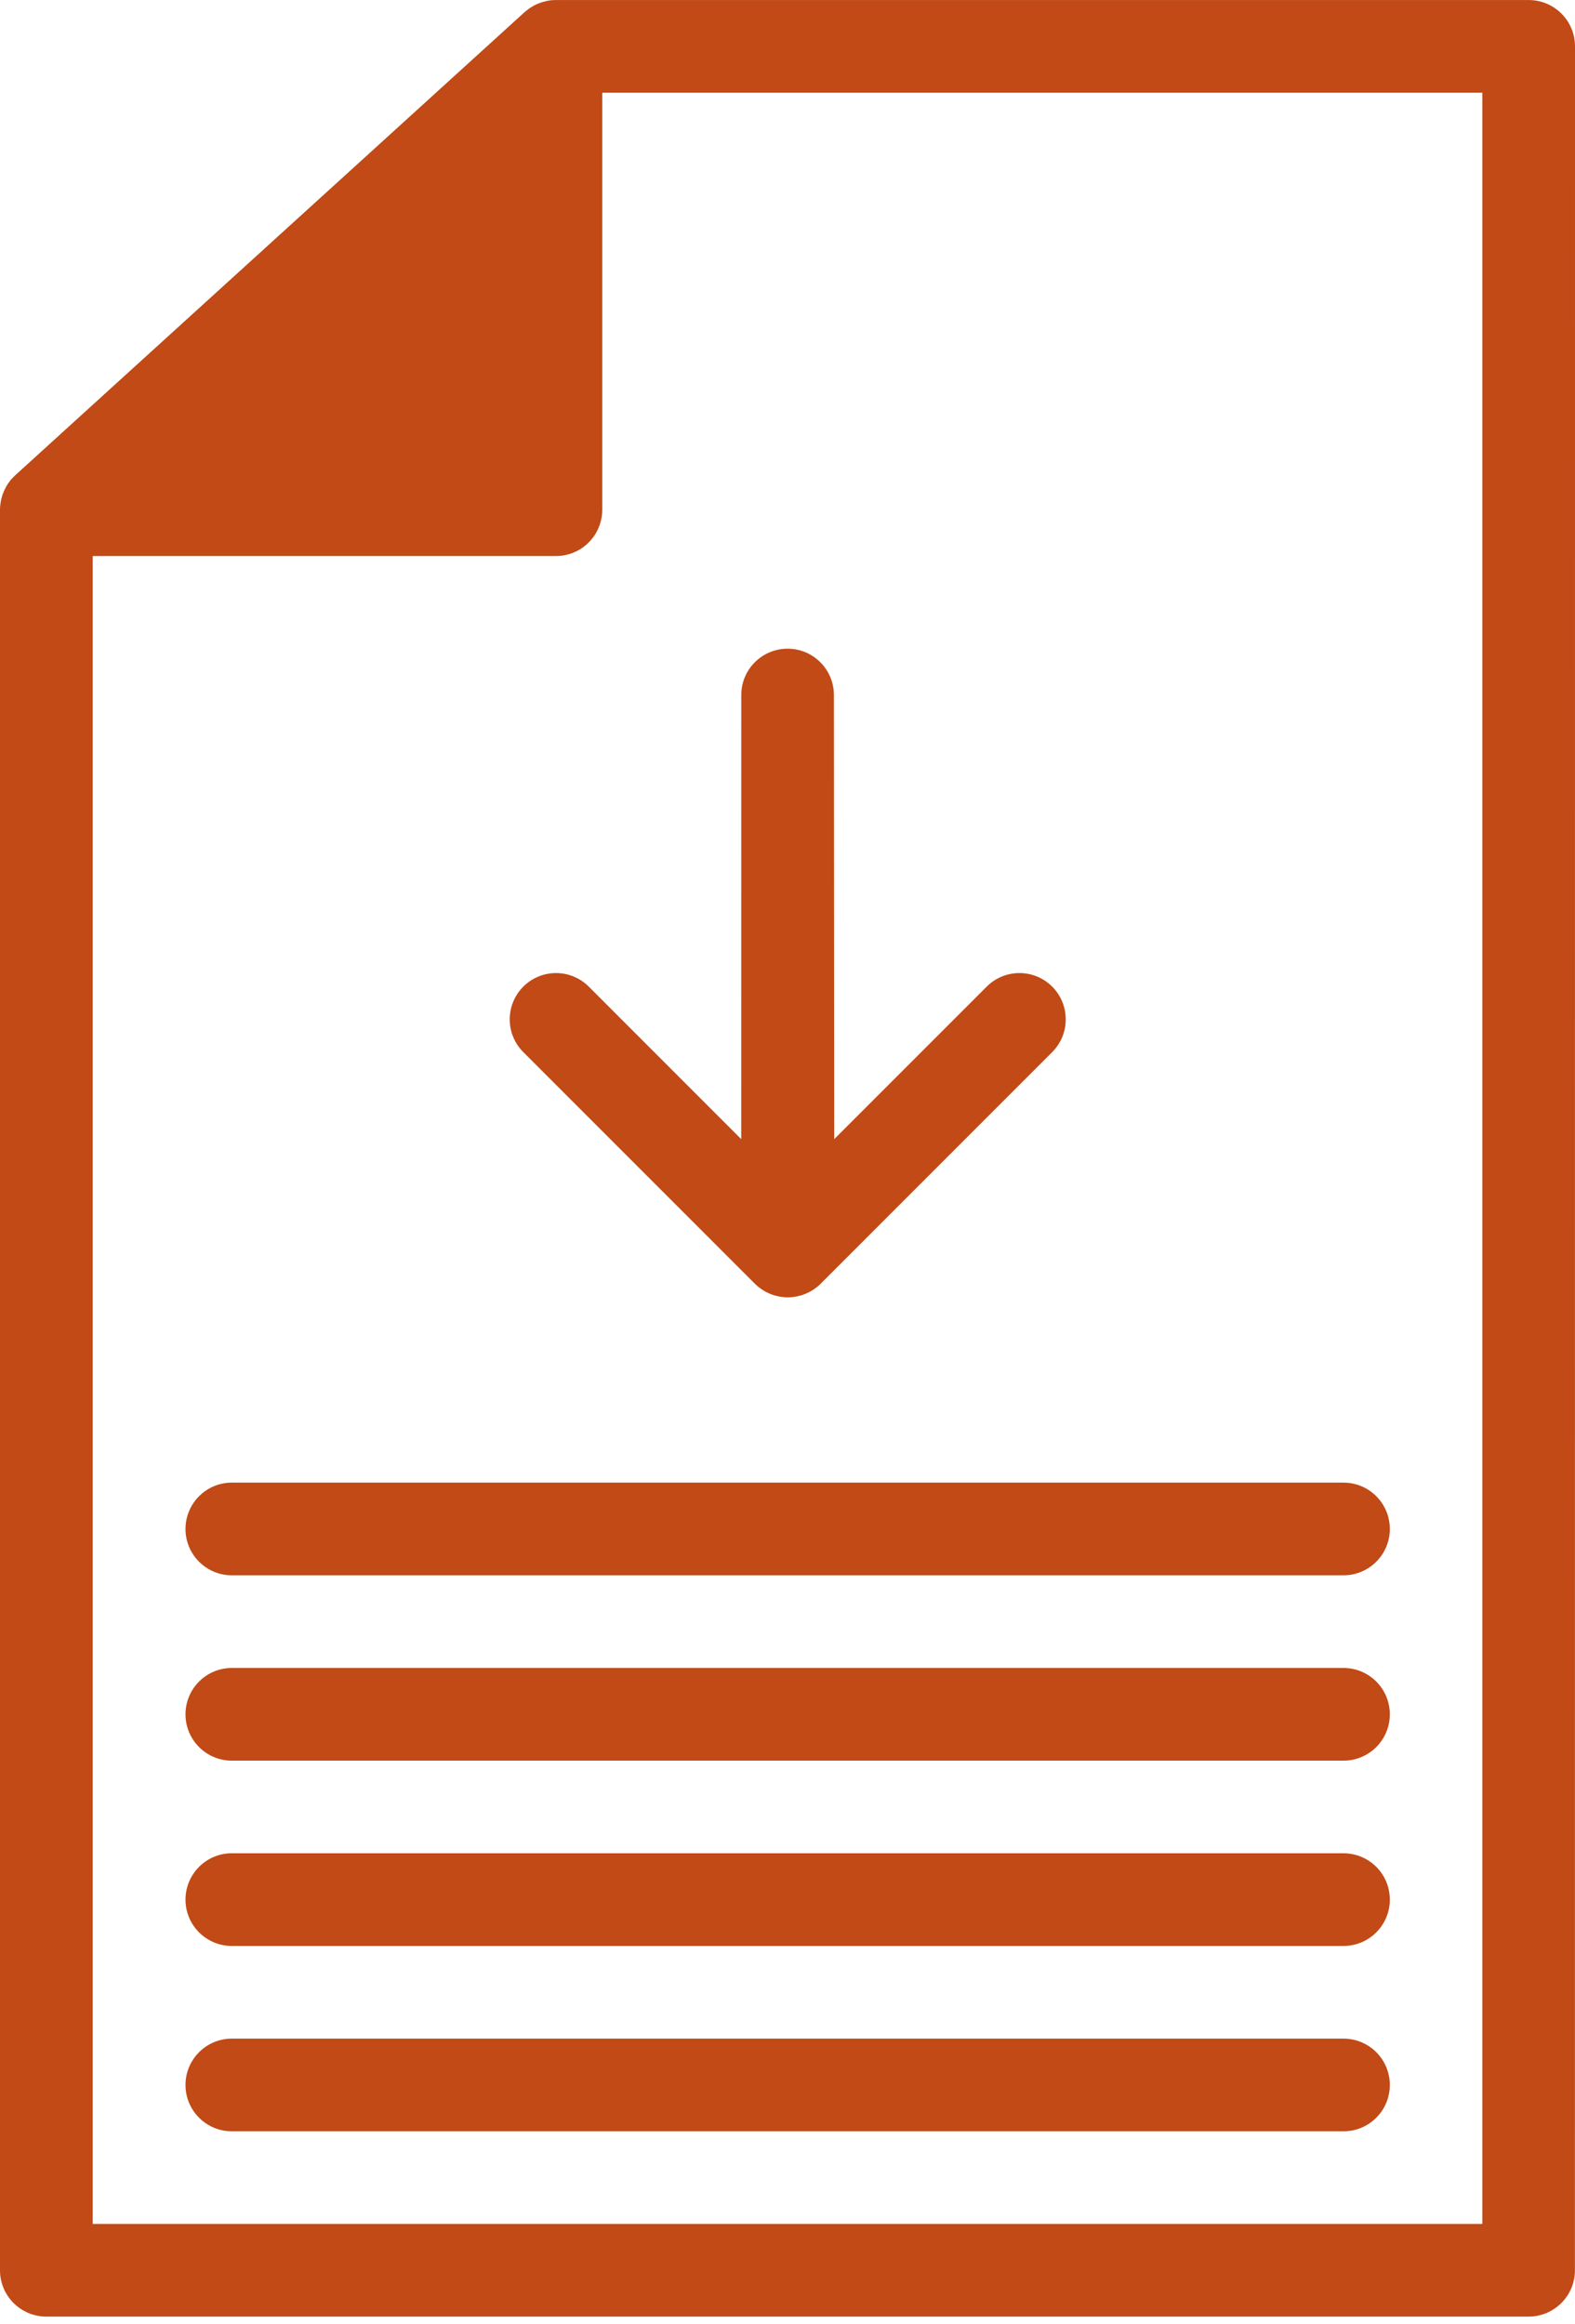 <?xml version="1.0" encoding="UTF-8"?> <svg xmlns="http://www.w3.org/2000/svg" width="40" height="59" viewBox="0 0 40 59" fill="none"><path d="M38.824 0.001H14.119C14.081 0.001 14.044 0.003 14.004 0.006C13.986 0.008 13.971 0.011 13.954 0.013C13.933 0.016 13.913 0.018 13.893 0.023C13.873 0.028 13.853 0.033 13.833 0.038C13.818 0.043 13.8 0.046 13.786 0.051C13.765 0.056 13.745 0.063 13.725 0.071C13.71 0.076 13.695 0.081 13.68 0.086C13.66 0.093 13.643 0.103 13.622 0.111C13.607 0.119 13.592 0.124 13.58 0.131C13.562 0.141 13.545 0.151 13.527 0.161C13.512 0.171 13.497 0.179 13.482 0.189C13.467 0.199 13.449 0.209 13.434 0.221C13.419 0.231 13.404 0.244 13.389 0.254C13.374 0.266 13.362 0.277 13.347 0.289C13.339 0.297 13.332 0.302 13.324 0.307L0.384 12.07C0.376 12.075 0.371 12.083 0.366 12.088C0.349 12.103 0.334 12.121 0.319 12.136C0.306 12.148 0.296 12.161 0.283 12.173C0.268 12.191 0.253 12.208 0.241 12.228C0.231 12.241 0.221 12.254 0.213 12.266C0.198 12.286 0.186 12.309 0.173 12.329C0.166 12.341 0.158 12.351 0.153 12.364C0.138 12.389 0.128 12.414 0.115 12.439C0.11 12.449 0.105 12.459 0.1 12.469C0.088 12.499 0.075 12.529 0.065 12.559C0.063 12.567 0.06 12.572 0.058 12.58C0.048 12.615 0.038 12.647 0.03 12.682C0.028 12.688 0.028 12.69 0.028 12.695C0.02 12.73 0.015 12.768 0.01 12.805C0.01 12.81 0.008 12.813 0.008 12.818C0.003 12.858 0 12.901 0 12.941V57.644C0 58.293 0.527 58.82 1.176 58.82H38.821C39.471 58.82 39.998 58.293 39.998 57.644L40 1.176C40 0.527 39.473 0.001 38.824 0.001ZM37.647 56.468H2.355V14.118H14.119C14.769 14.118 15.295 13.591 15.295 12.941V2.354H37.647V56.468Z" fill="#C14A16"></path><path d="M18.825 28.924L14.953 25.051C14.493 24.592 13.749 24.592 13.29 25.051C12.831 25.51 12.831 26.255 13.29 26.714L19.172 32.596C19.177 32.601 19.182 32.604 19.187 32.609C19.209 32.631 19.234 32.654 19.259 32.674C19.274 32.687 19.29 32.697 19.305 32.707C19.32 32.719 19.337 32.732 19.352 32.742C19.37 32.754 19.387 32.762 19.405 32.774C19.42 32.784 19.435 32.794 19.453 32.802C19.47 32.812 19.488 32.82 19.505 32.827C19.523 32.835 19.538 32.845 19.555 32.85C19.573 32.857 19.59 32.862 19.608 32.87C19.626 32.877 19.646 32.885 19.666 32.89C19.683 32.895 19.701 32.9 19.718 32.902C19.738 32.907 19.756 32.912 19.776 32.917C19.796 32.922 19.816 32.925 19.839 32.927C19.856 32.93 19.874 32.932 19.892 32.935C19.929 32.94 19.969 32.94 20.007 32.94C20.047 32.94 20.085 32.938 20.122 32.935C20.14 32.932 20.157 32.93 20.175 32.927C20.195 32.925 20.215 32.922 20.238 32.917C20.258 32.912 20.278 32.907 20.295 32.902C20.313 32.897 20.33 32.895 20.348 32.89C20.368 32.885 20.386 32.877 20.406 32.87C20.423 32.862 20.441 32.857 20.458 32.85C20.476 32.842 20.494 32.835 20.509 32.827C20.526 32.82 20.544 32.809 20.561 32.802C20.576 32.794 20.594 32.784 20.609 32.774C20.626 32.764 20.644 32.754 20.662 32.742C20.679 32.732 20.694 32.719 20.709 32.707C20.724 32.697 20.739 32.687 20.754 32.674C20.779 32.654 20.805 32.631 20.827 32.609C20.832 32.604 20.837 32.601 20.84 32.596L26.722 26.714C27.181 26.255 27.181 25.51 26.722 25.051C26.263 24.592 25.518 24.592 25.059 25.051L21.186 28.924L21.178 17.647C21.178 16.997 20.652 16.471 20.002 16.471C19.352 16.471 18.826 16.997 18.826 17.647L18.825 28.924Z" fill="#C14A16"></path><path d="M4.711 38.822C4.711 39.471 5.238 39.998 5.887 39.998H34.121C34.771 39.998 35.297 39.471 35.297 38.822C35.297 38.172 34.771 37.645 34.121 37.645H5.887C5.238 37.645 4.711 38.172 4.711 38.822Z" fill="#C14A16"></path><path d="M34.121 42.351H5.887C5.238 42.351 4.711 42.878 4.711 43.528C4.711 44.177 5.238 44.704 5.887 44.704H34.121C34.771 44.704 35.297 44.177 35.297 43.528C35.297 42.878 34.771 42.351 34.121 42.351Z" fill="#C14A16"></path><path d="M34.121 47.056H5.887C5.238 47.056 4.711 47.583 4.711 48.233C4.711 48.882 5.238 49.409 5.887 49.409H34.121C34.771 49.409 35.297 48.882 35.297 48.233C35.297 47.583 34.771 47.056 34.121 47.056Z" fill="#C14A16"></path><path d="M34.121 51.762H5.887C5.238 51.762 4.711 52.289 4.711 52.939C4.711 53.588 5.238 54.115 5.887 54.115H34.121C34.771 54.115 35.297 53.588 35.297 52.939C35.297 52.289 34.771 51.762 34.121 51.762Z" fill="#C14A16"></path></svg> 